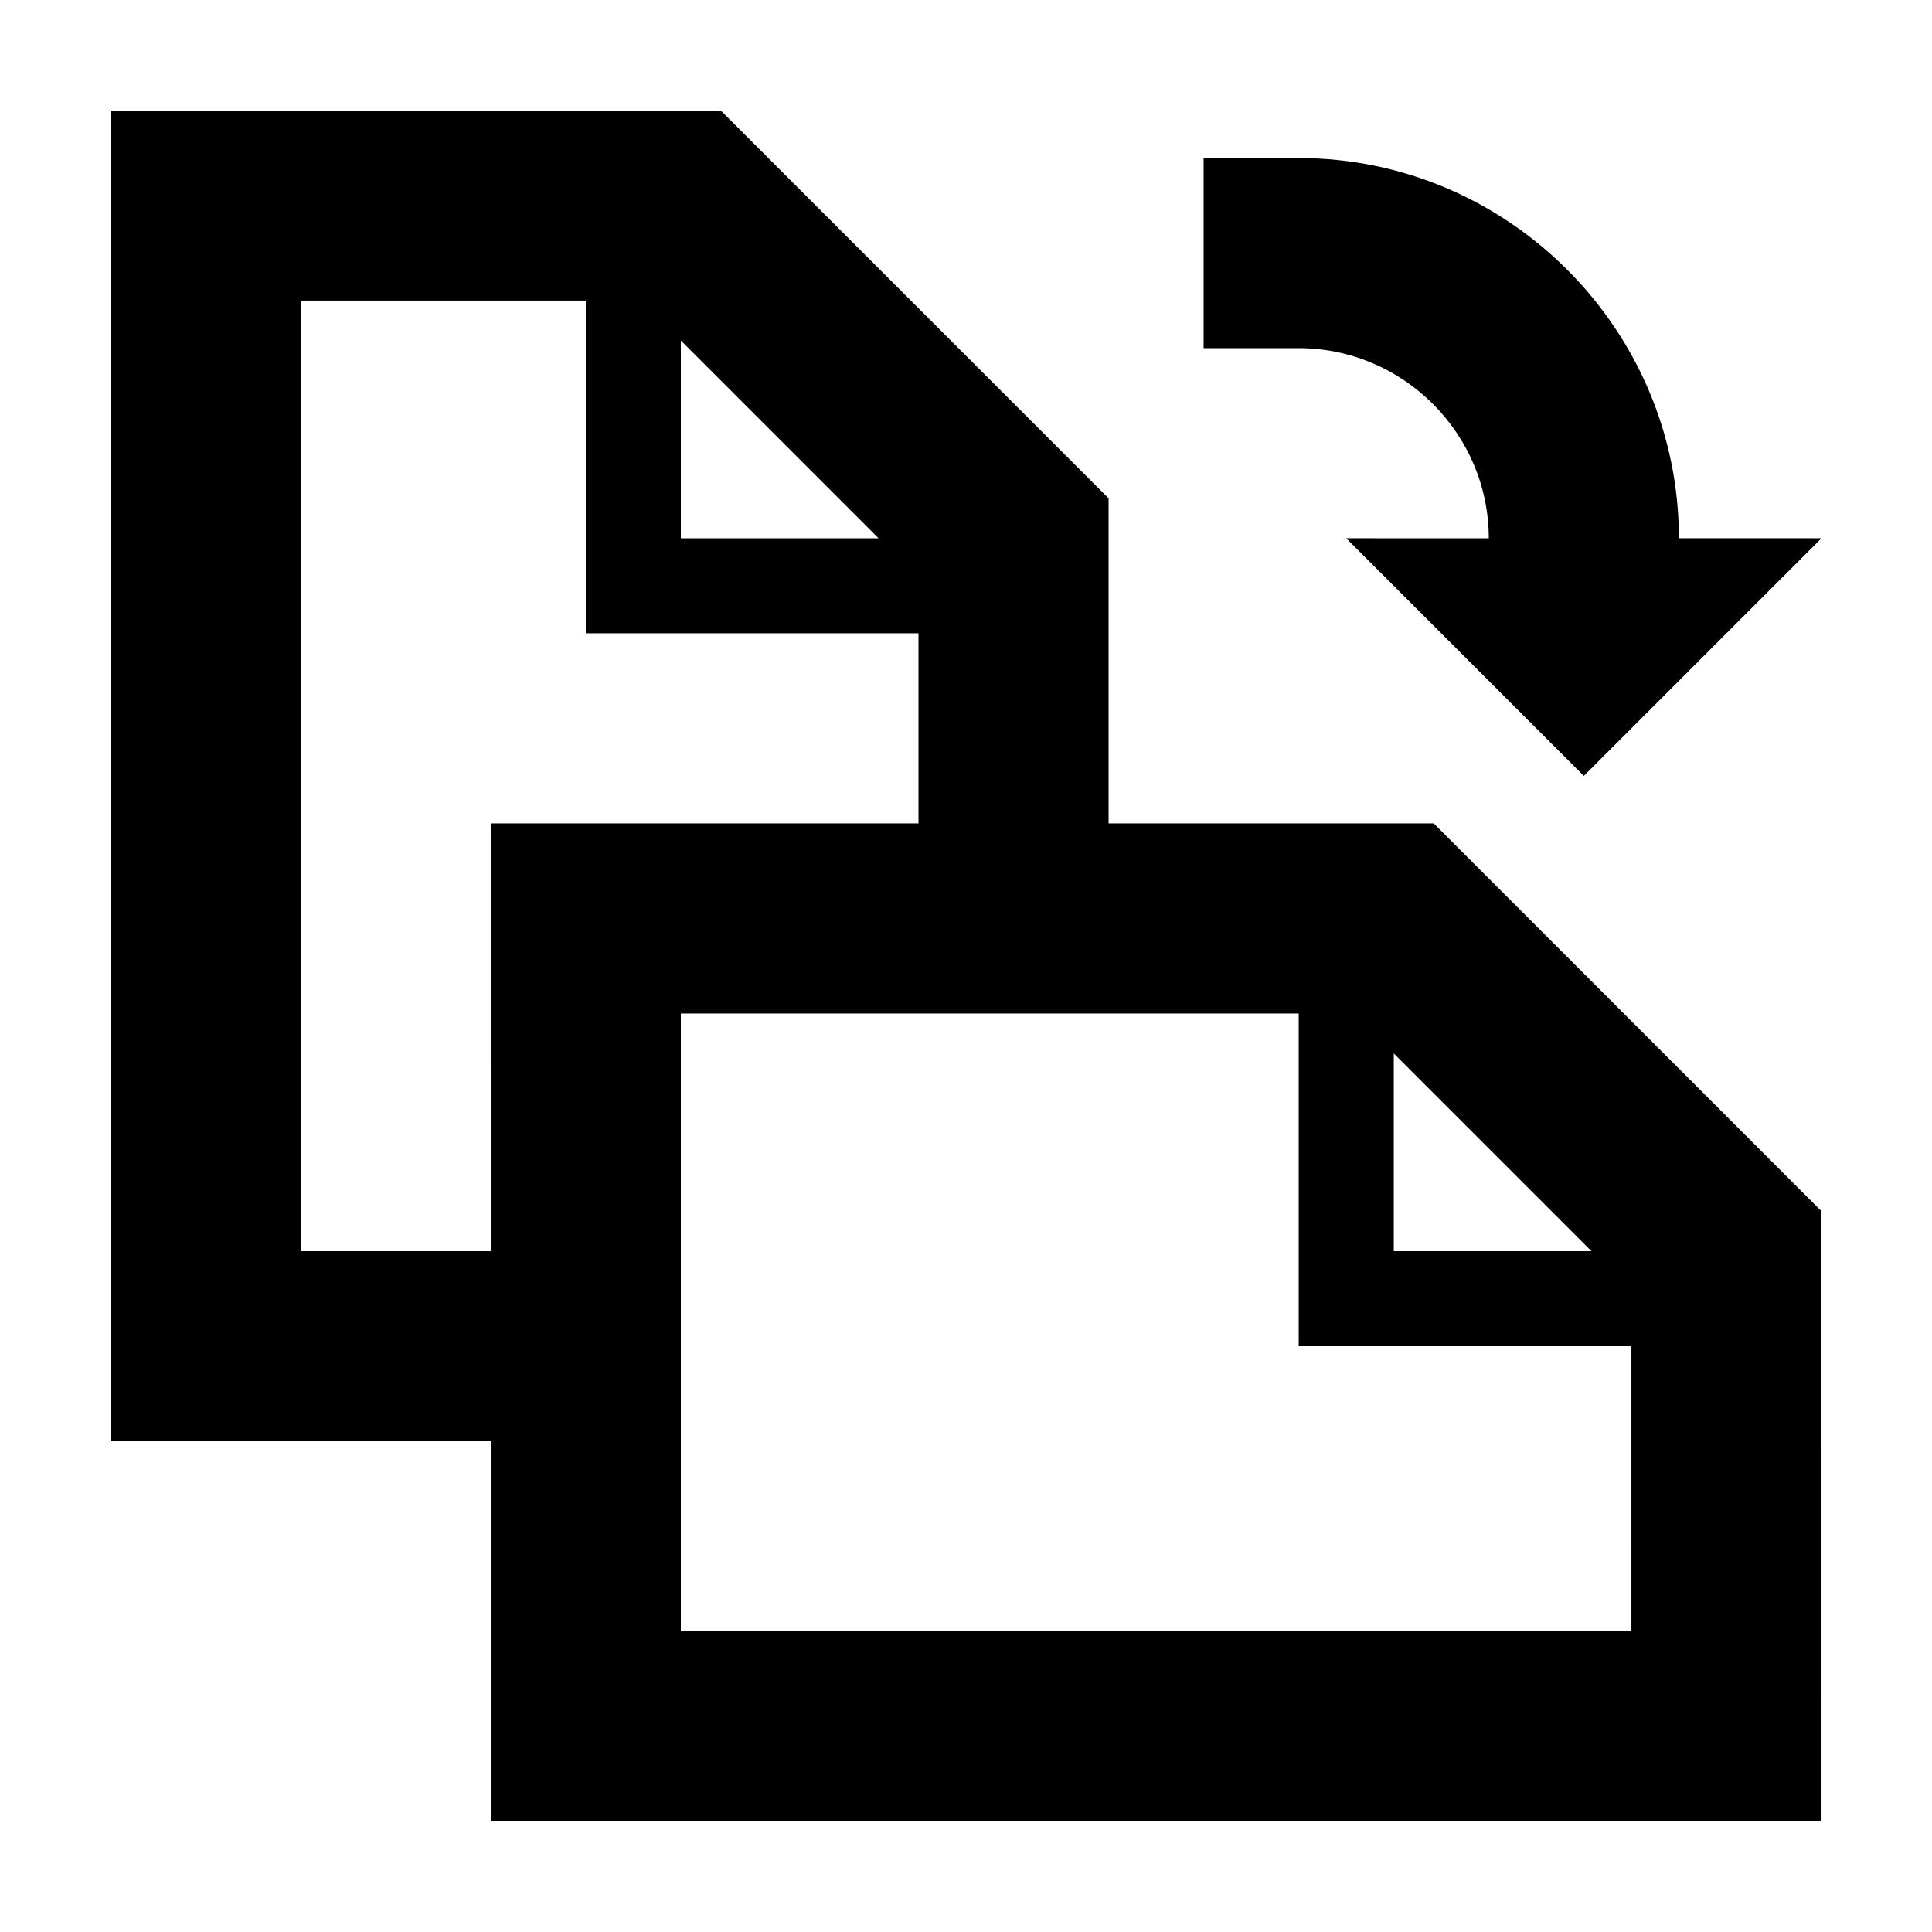 <?xml version="1.0" encoding="UTF-8"?>
<!-- Uploaded to: ICON Repo, www.svgrepo.com, Generator: ICON Repo Mixer Tools -->
<svg fill="#000000" width="800px" height="800px" version="1.1" viewBox="144 144 512 512" xmlns="http://www.w3.org/2000/svg">
 <g>
  <path d="m437.79 362.21v-86.148l-102.78-102.78h-161.72v352.67h100.76v100.76h352.67l-0.004-161.73-102.77-102.78zm-113.36-127.96 52.395 52.395h-52.395zm-50.379 241.32h-50.383v-251.91h75.57v88.168h88.168v50.383l-113.36-0.004zm302.29 100.76h-251.91v-163.74h163.74v88.168h88.168zm-62.977-100.76v-52.398l52.395 52.398z"/>
  <path d="m488.16 185.88h-25.191v50.383h25.191c27.711 0 50.383 22.672 50.383 50.383l-37.785-0.004 62.977 62.977 62.973-62.977h-37.785c0-55.418-45.34-100.76-100.76-100.76z"/>
 </g>
</svg>